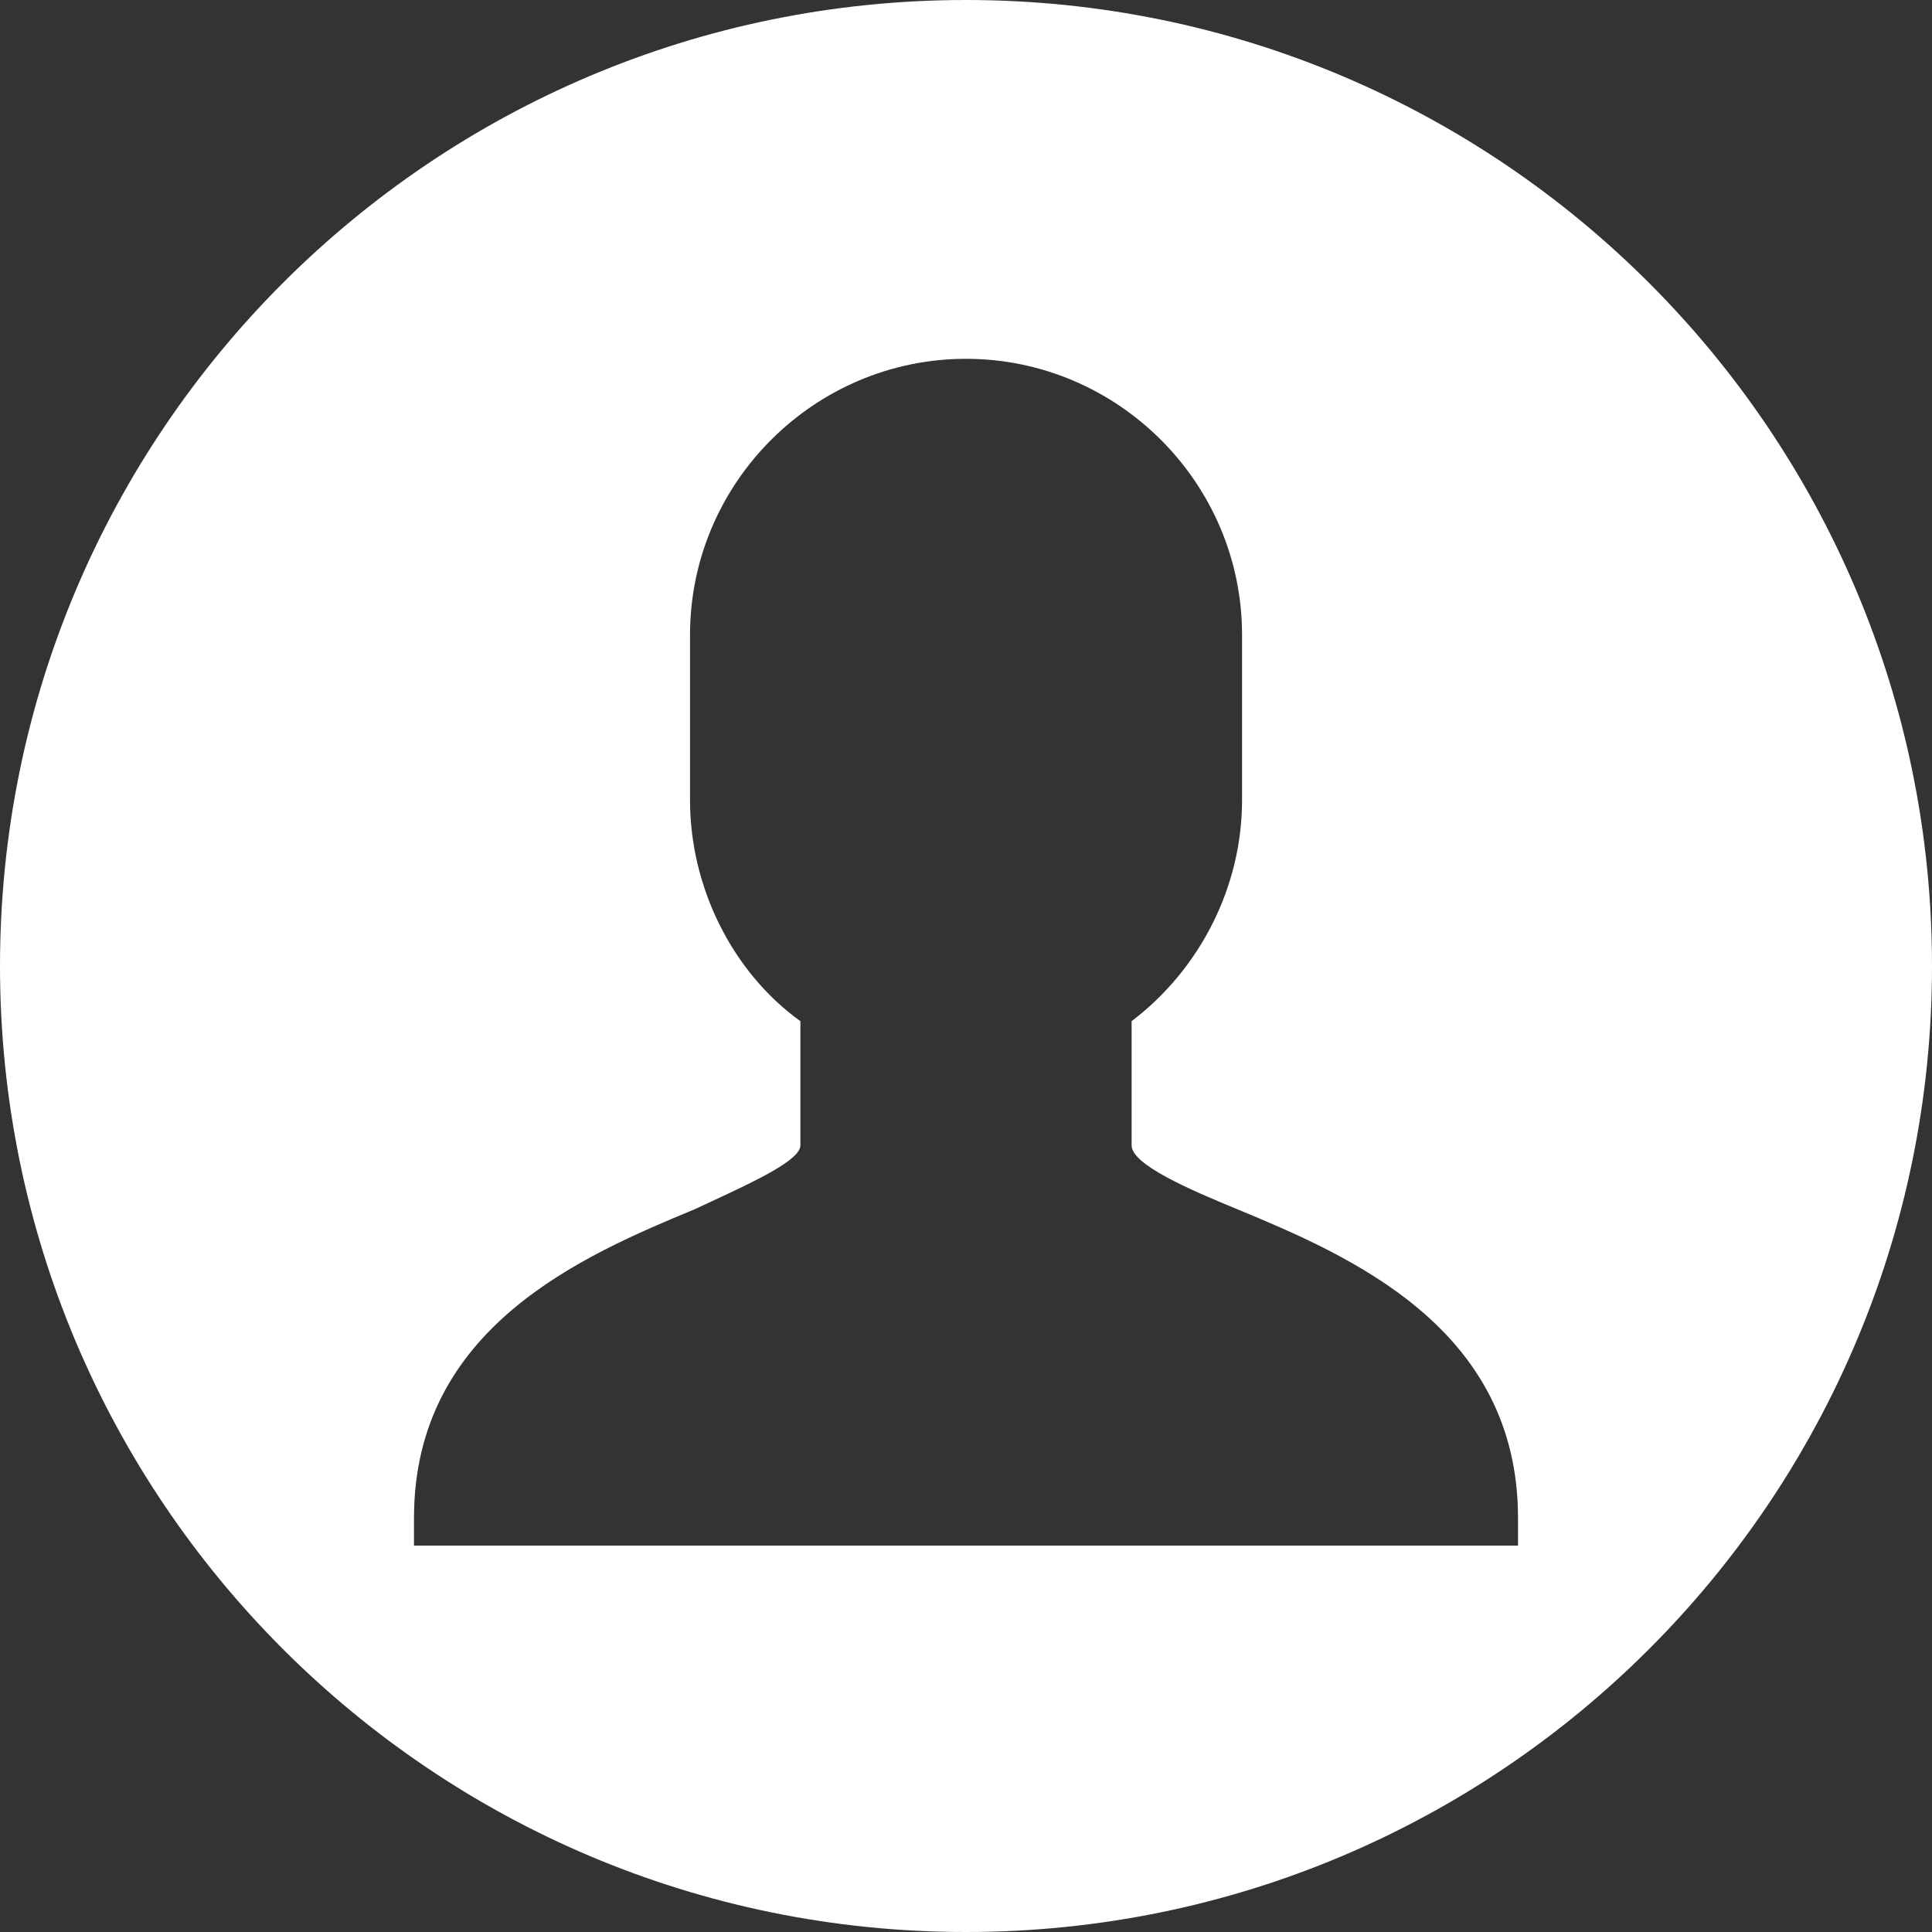 <svg fill="white" viewBox="0 0 25 25" xmlns="http://www.w3.org/2000/svg">
  <rect x="0" y="0" width="25" height="25" fill="#333333" stroke="none"/>
  <path fill-rule="evenodd" d="M12.5 25C19.404 25 25 19.404 25 12.5C25 5.596 19.404 0 12.5 0C5.596 0 0 5.596 0 12.5C0 19.404 5.596 25 12.5 25ZM14.643 14.821C14.643 15.071 15.393 15.393 16 15.643C17.464 16.25 19.643 17.179 19.643 19.643V20H5.357V19.643C5.357 17.179 7.536 16.25 9 15.643C9.07 15.61 9.143 15.576 9.216 15.542C9.771 15.284 10.357 15.011 10.357 14.821V13.214C9.464 12.571 8.929 11.465 8.929 10.357V8.214C8.929 6.25 10.536 4.643 12.5 4.643C14.464 4.643 16.072 6.25 16.072 8.214V10.357C16.072 11.465 15.536 12.536 14.643 13.214V14.821Z"></path>
</svg>
